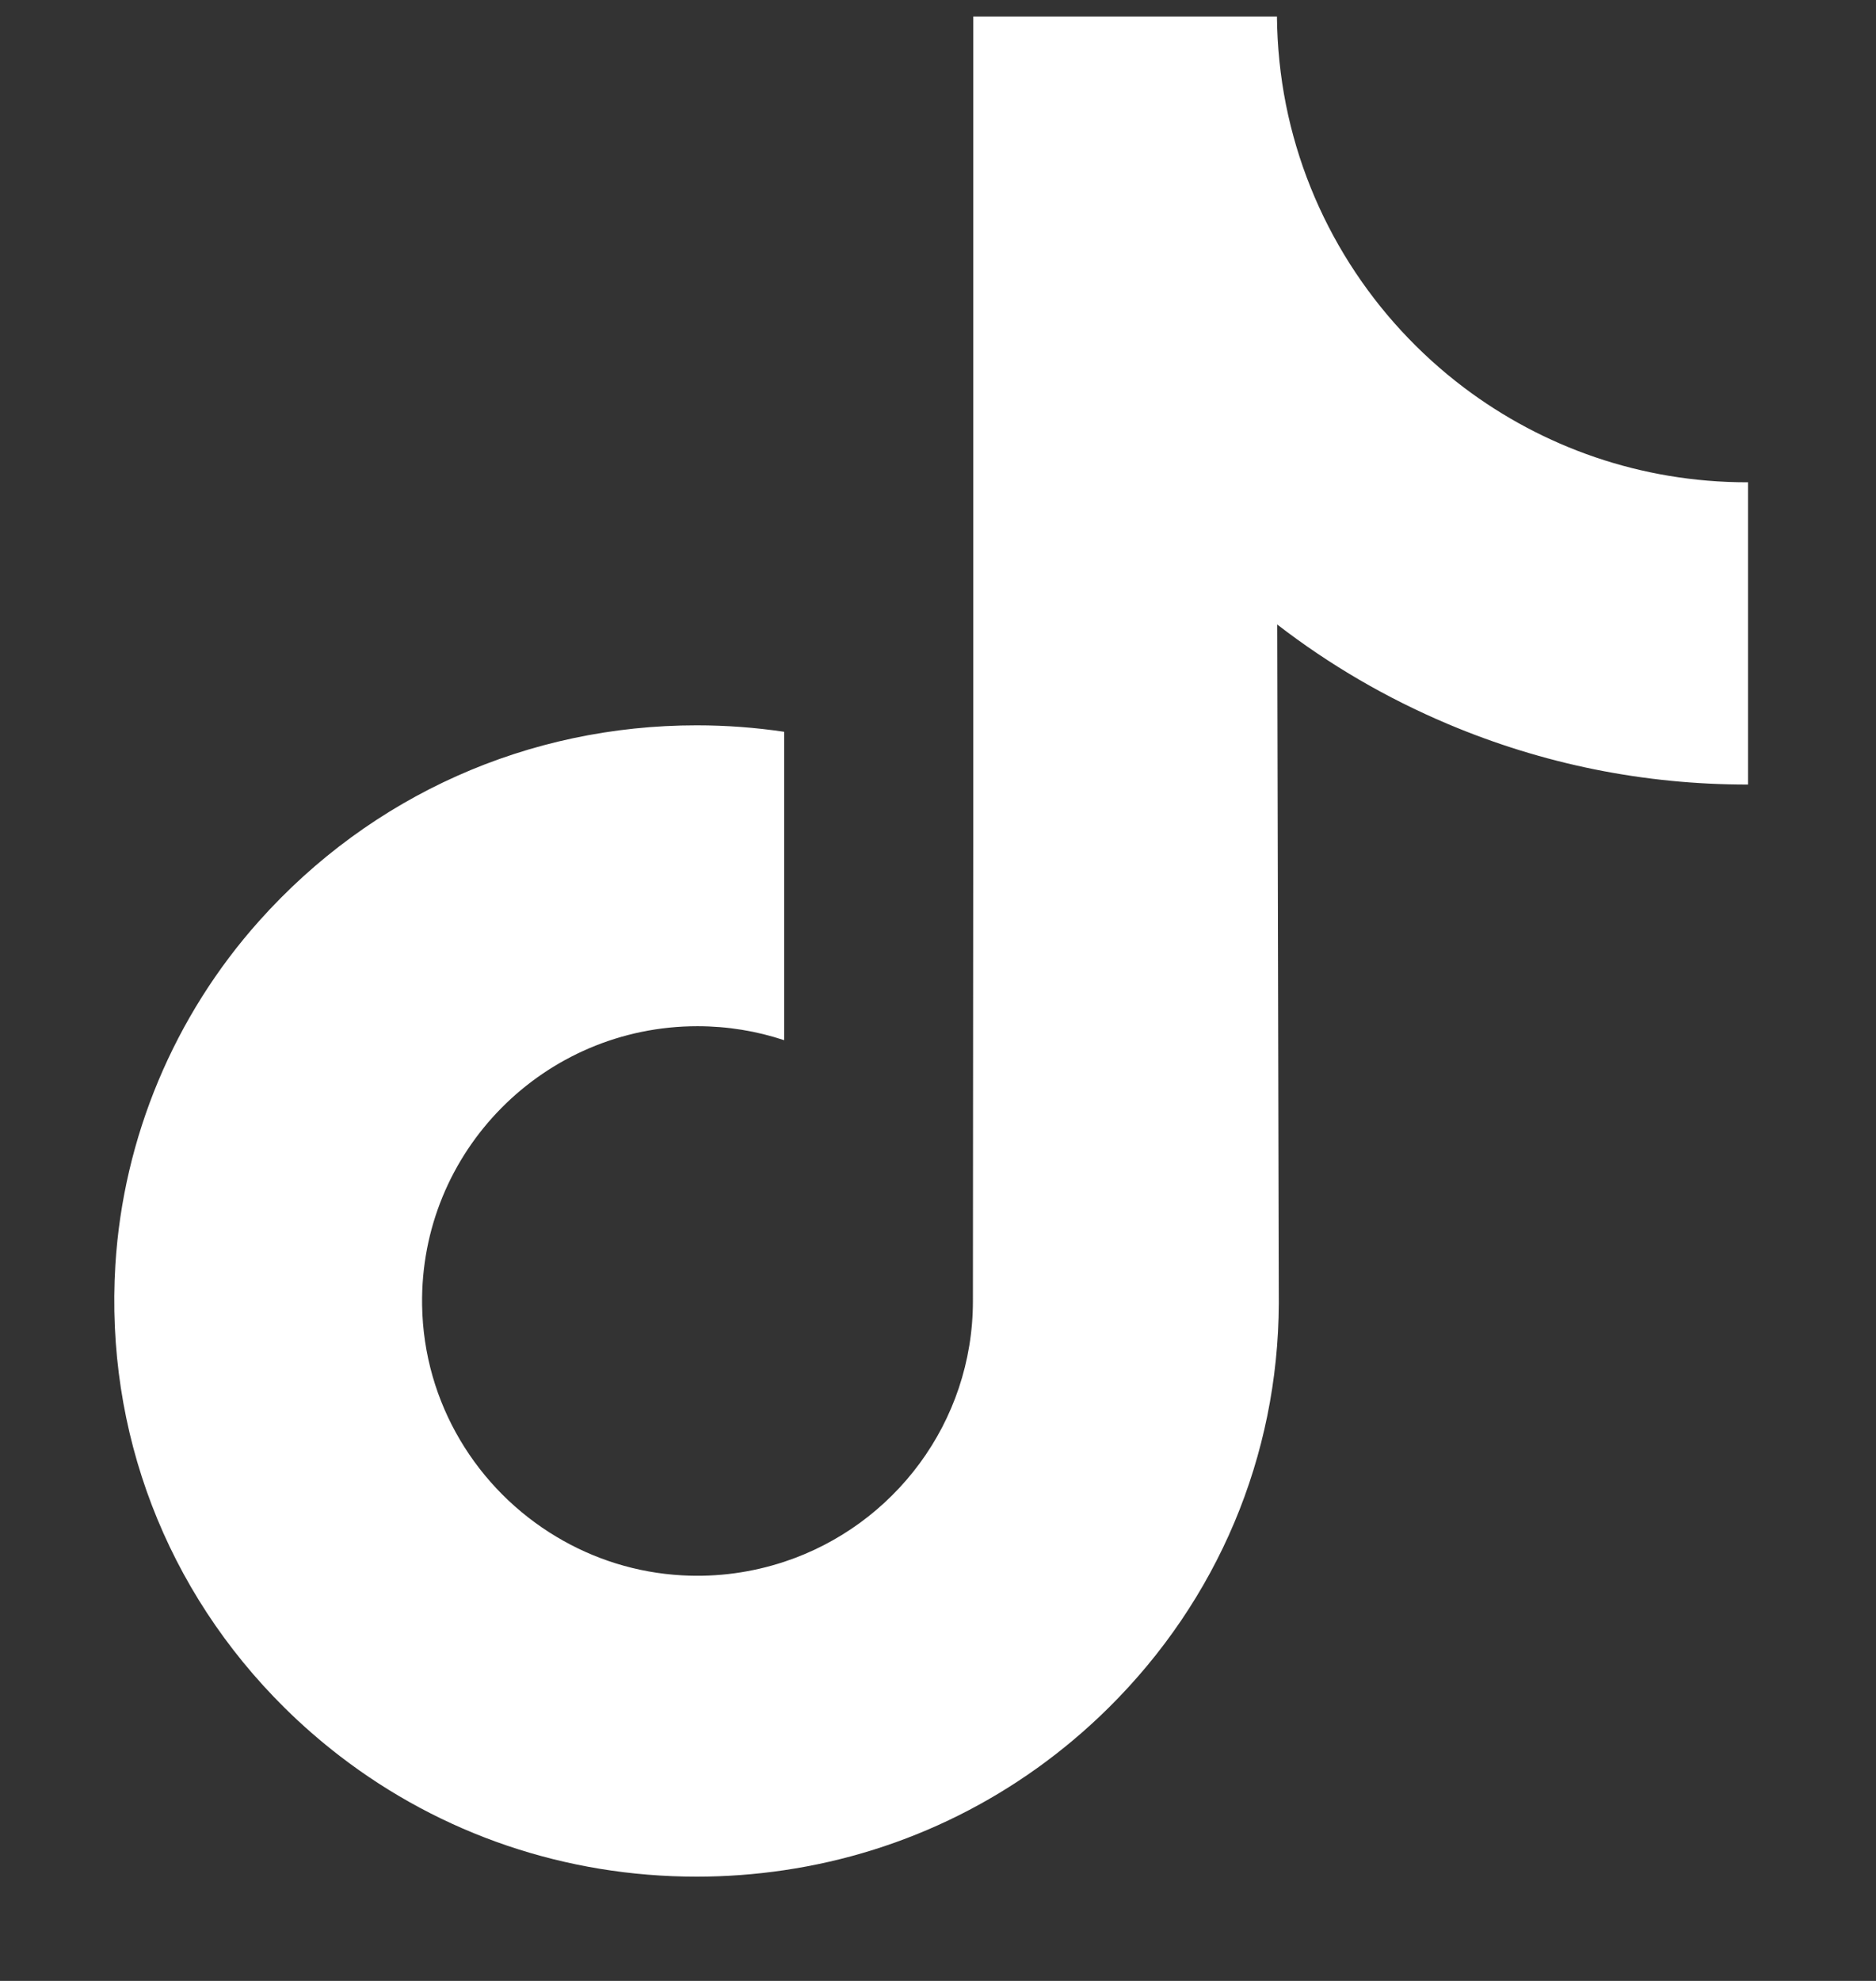 <svg width="18" height="19" viewBox="0 0 18 19" fill="none" xmlns="http://www.w3.org/2000/svg">
<rect x="0" y="0" width="18" height="19" fill="#333333" stroke="none"/>
<g clip-path="url(#clip0_5243_7725)">
<path d="M16.764 4.626C15.744 4.626 14.803 4.288 14.047 3.718C13.181 3.064 12.558 2.106 12.338 1.001C12.284 0.728 12.255 0.447 12.252 0.158H9.338V8.118L9.335 12.479C9.335 13.644 8.576 14.633 7.524 14.98C7.218 15.081 6.888 15.129 6.545 15.11C6.107 15.086 5.696 14.954 5.339 14.74C4.579 14.286 4.064 13.461 4.05 12.518C4.028 11.045 5.219 9.843 6.692 9.843C6.983 9.843 7.262 9.89 7.524 9.977V7.801V7.019C7.248 6.978 6.967 6.957 6.684 6.957C5.071 6.957 3.564 7.627 2.486 8.834C1.671 9.746 1.183 10.91 1.107 12.131C1.009 13.734 1.595 15.258 2.733 16.383C2.9 16.548 3.076 16.701 3.259 16.842C4.235 17.593 5.427 18 6.684 18C6.967 18 7.248 17.979 7.524 17.938C8.697 17.765 9.78 17.227 10.634 16.383C11.684 15.345 12.264 13.968 12.27 12.501L12.255 5.99C12.756 6.377 13.304 6.696 13.891 6.944C14.805 7.33 15.775 7.526 16.772 7.525V5.41V4.625C16.773 4.626 16.764 4.626 16.764 4.626Z" fill="white"/>
</g>
<defs>
<clipPath id="clip0_5243_7725">
<rect width="17.869" height="17.869" fill="white" transform="translate(0 0.145)"/>
</clipPath>
</defs>
</svg>
